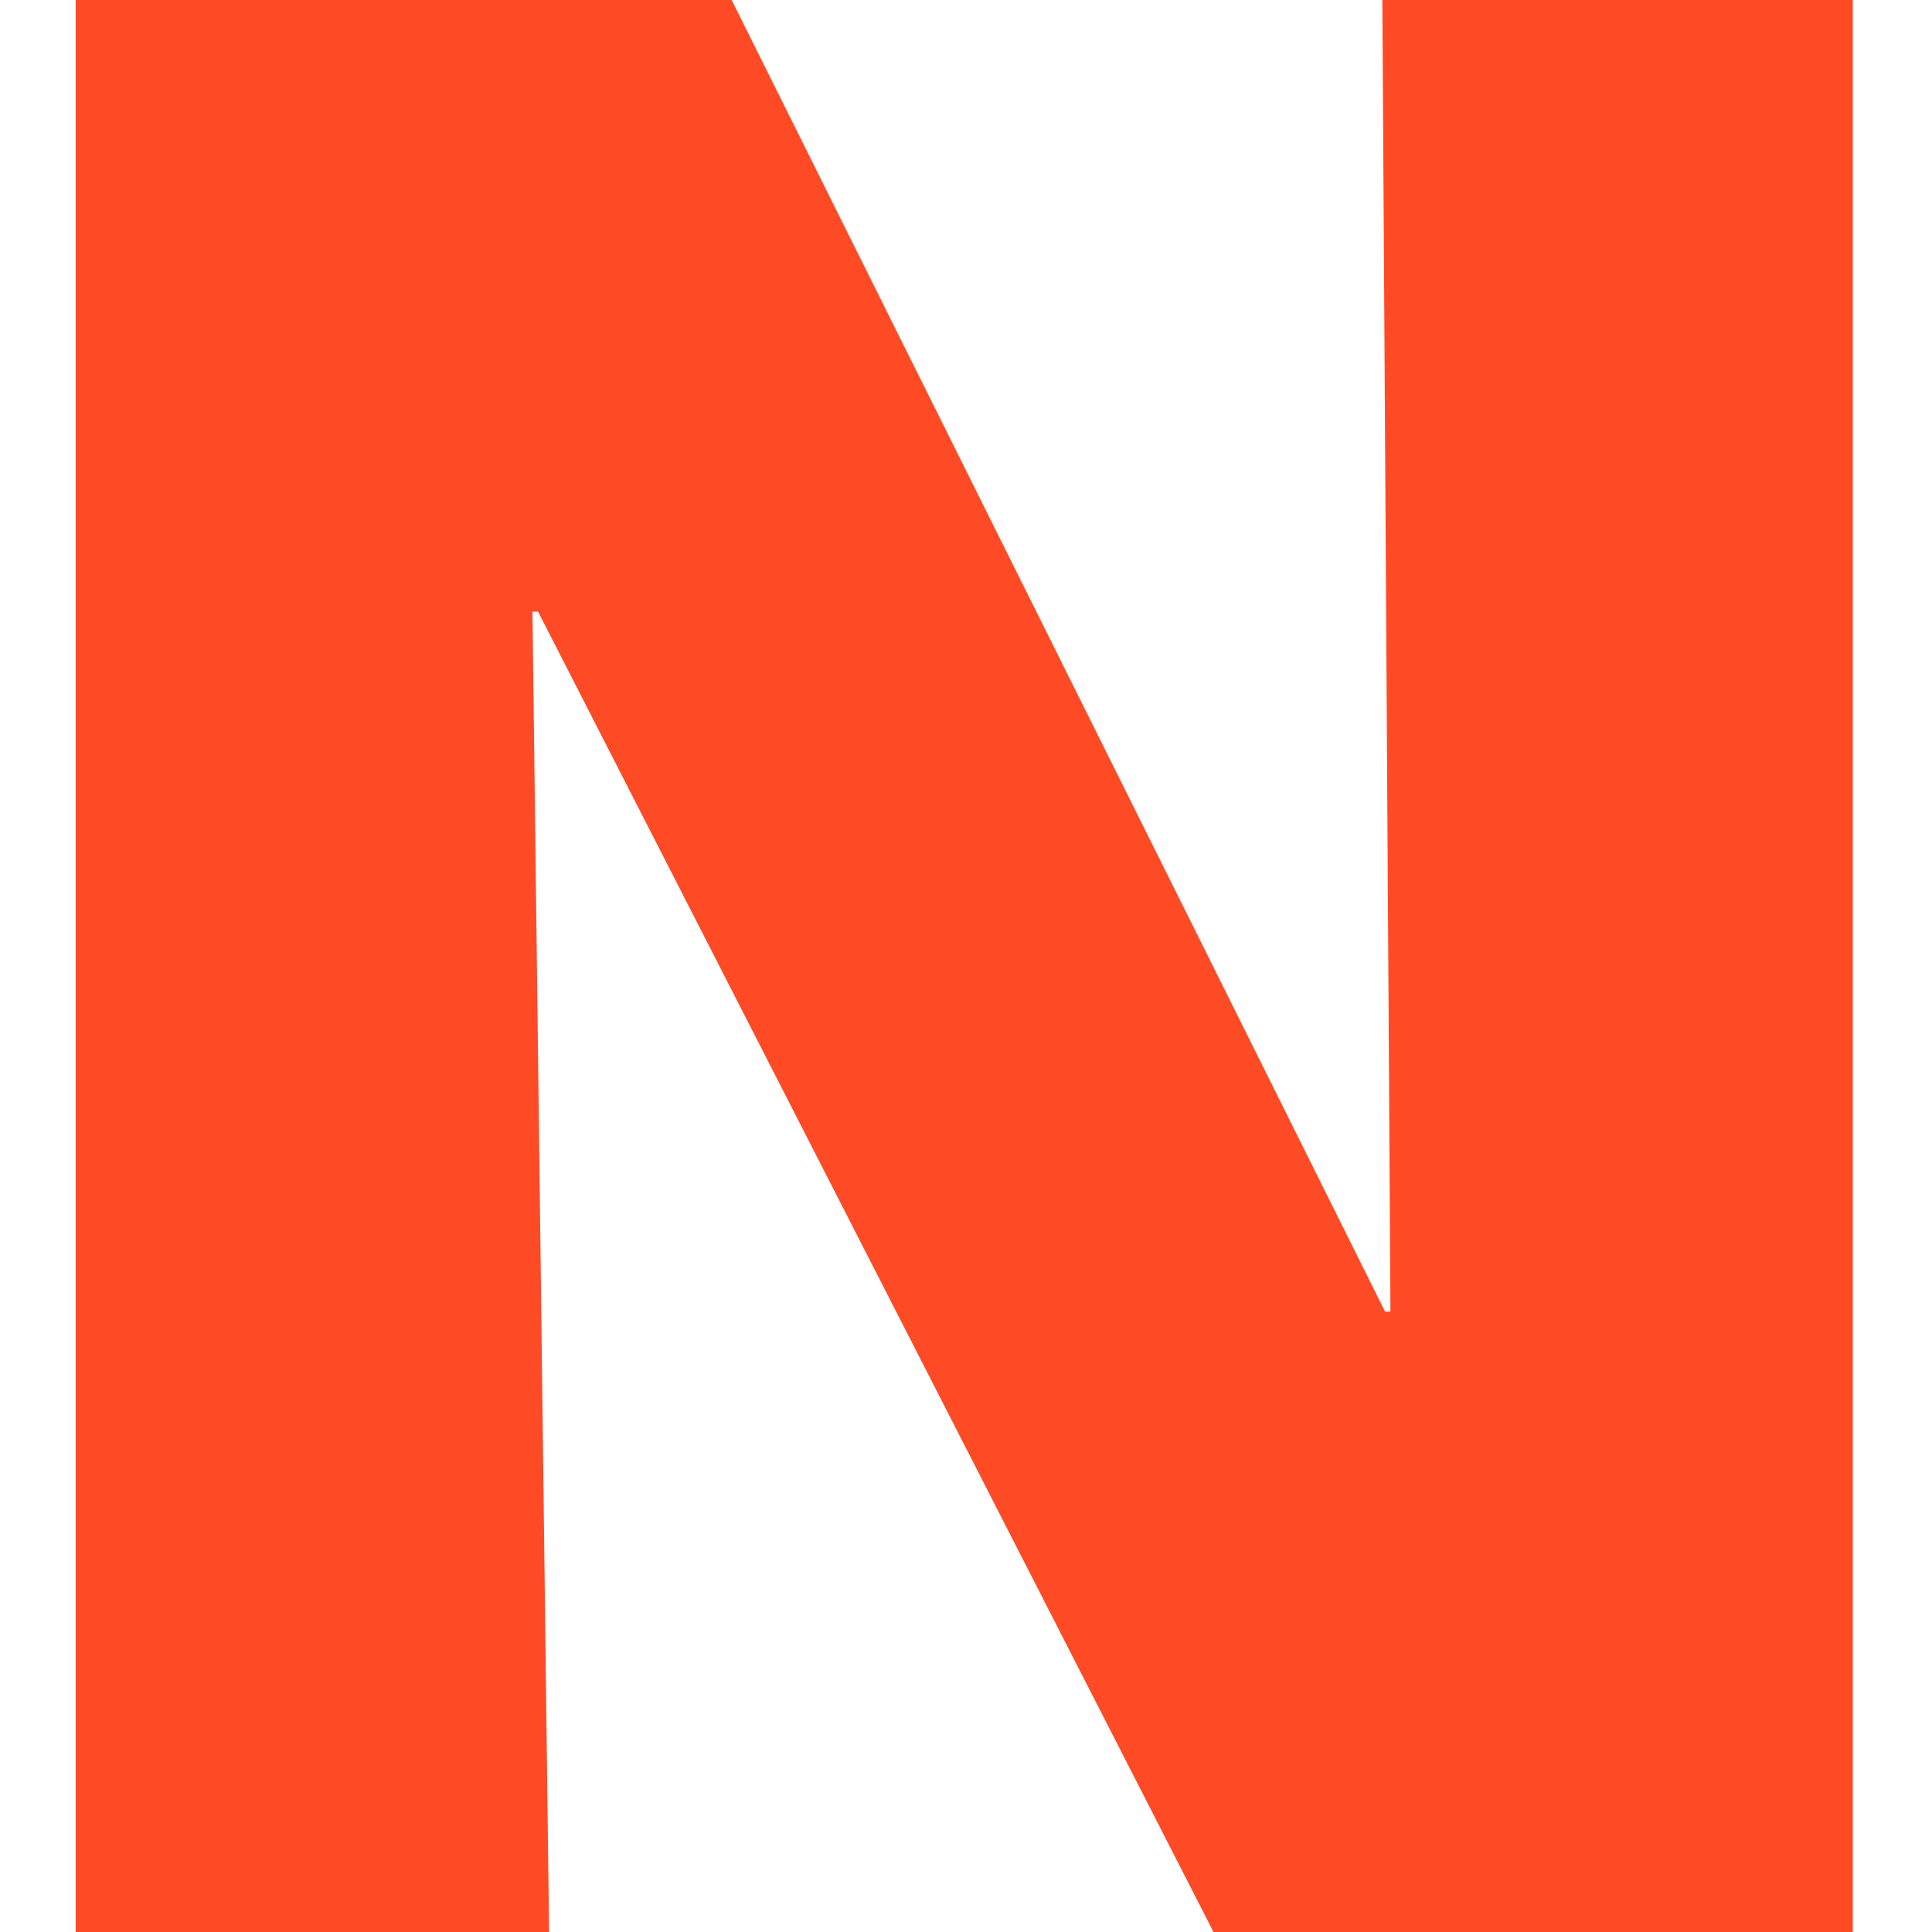 <svg xml:space="preserve" style="enable-background:new 0 0 100 100;" viewBox="0 0 100 100" y="0px" x="0px" xmlns:xlink="http://www.w3.org/1999/xlink" xmlns="http://www.w3.org/2000/svg" id="图层_1" version="1.1">
<style type="text/css">
	.st0{fill:#FF4A26;}
</style>
<polygon points="3.92,0 37.87,0 71.69,67.89 71.97,67.89 71.55,0 95.9,0 95.9,100 62.81,100 27.85,31.66 27.56,31.66 
	28.42,100 3.92,100" class="st0"></polygon>
</svg>
